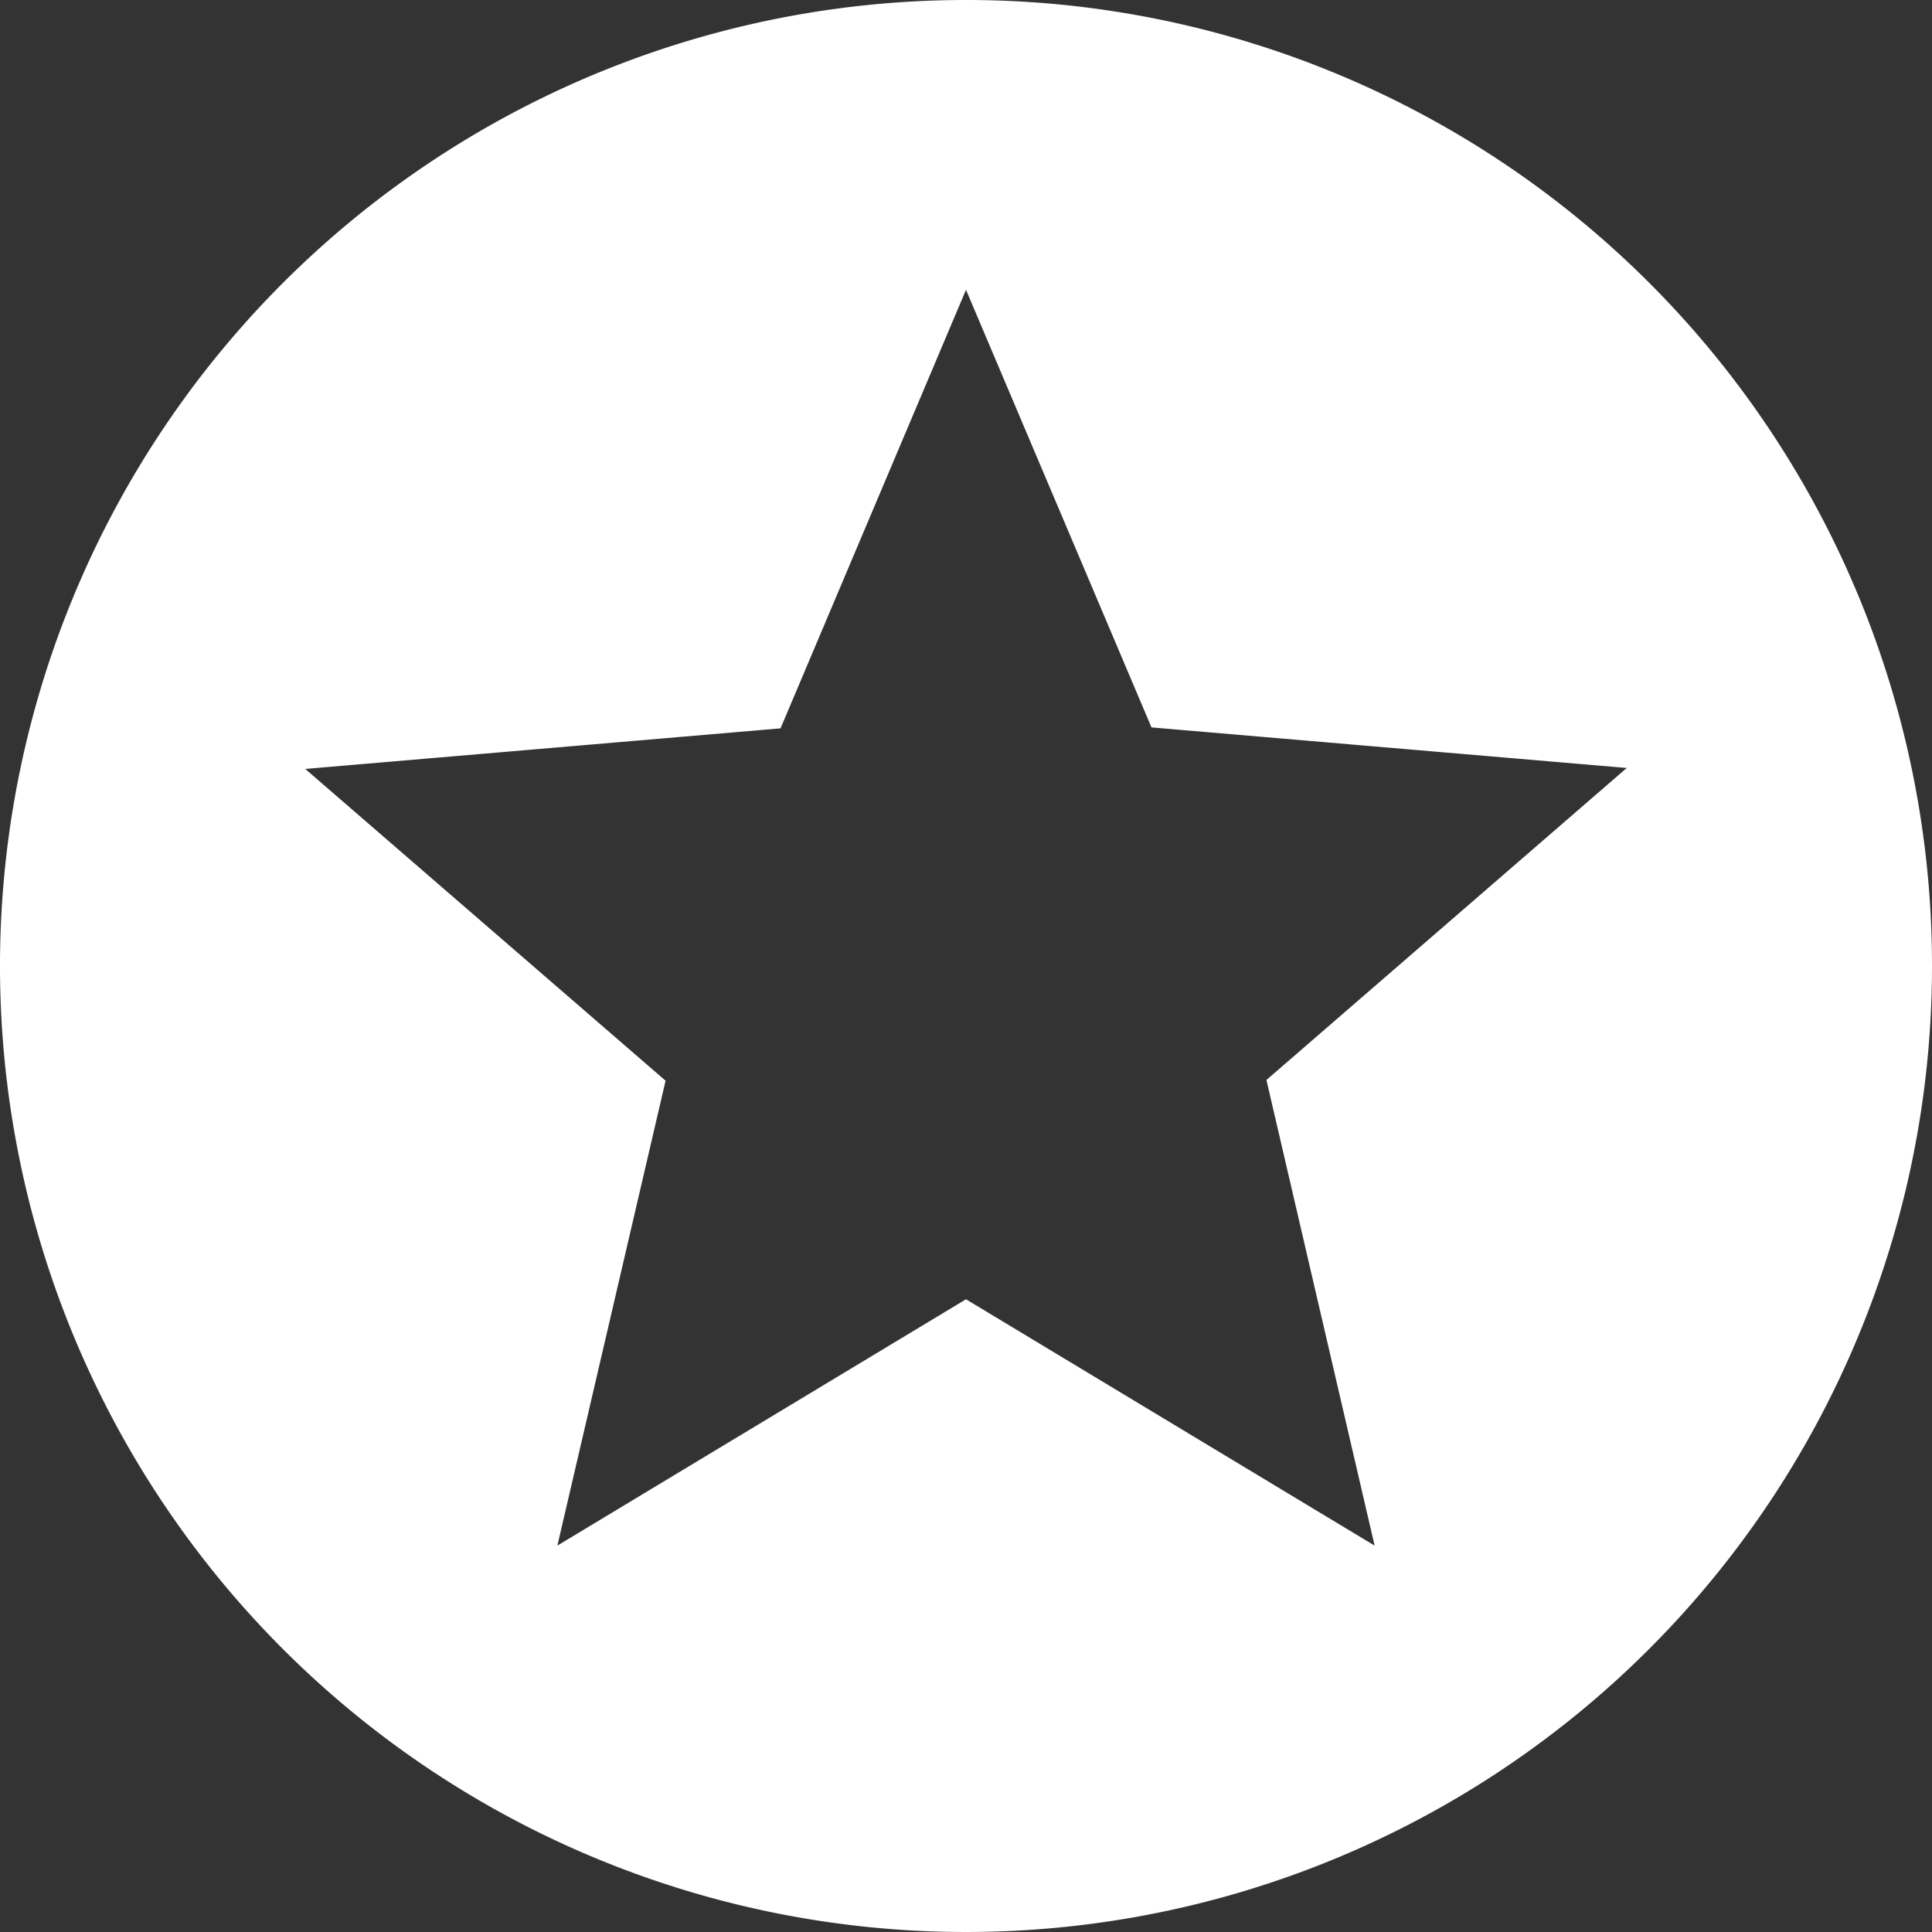 <svg xmlns="http://www.w3.org/2000/svg" width="32" height="32" viewBox="0 0 32 32">
  <rect x="0" y="0" width="32" height="32" fill="#333333" stroke="none"/>
  <path id="ic_stars_24px" d="M17.984,2A16,16,0,1,0,34,18,15.992,15.992,0,0,0,17.984,2Zm6.784,25.6L18,23.52,11.232,27.6l1.792-7.7L7.056,14.736l7.872-.672L18,6.8l3.072,7.248,7.872.672-5.968,5.168Z" transform="translate(-2 -2)" fill="#fff"/>
</svg>
